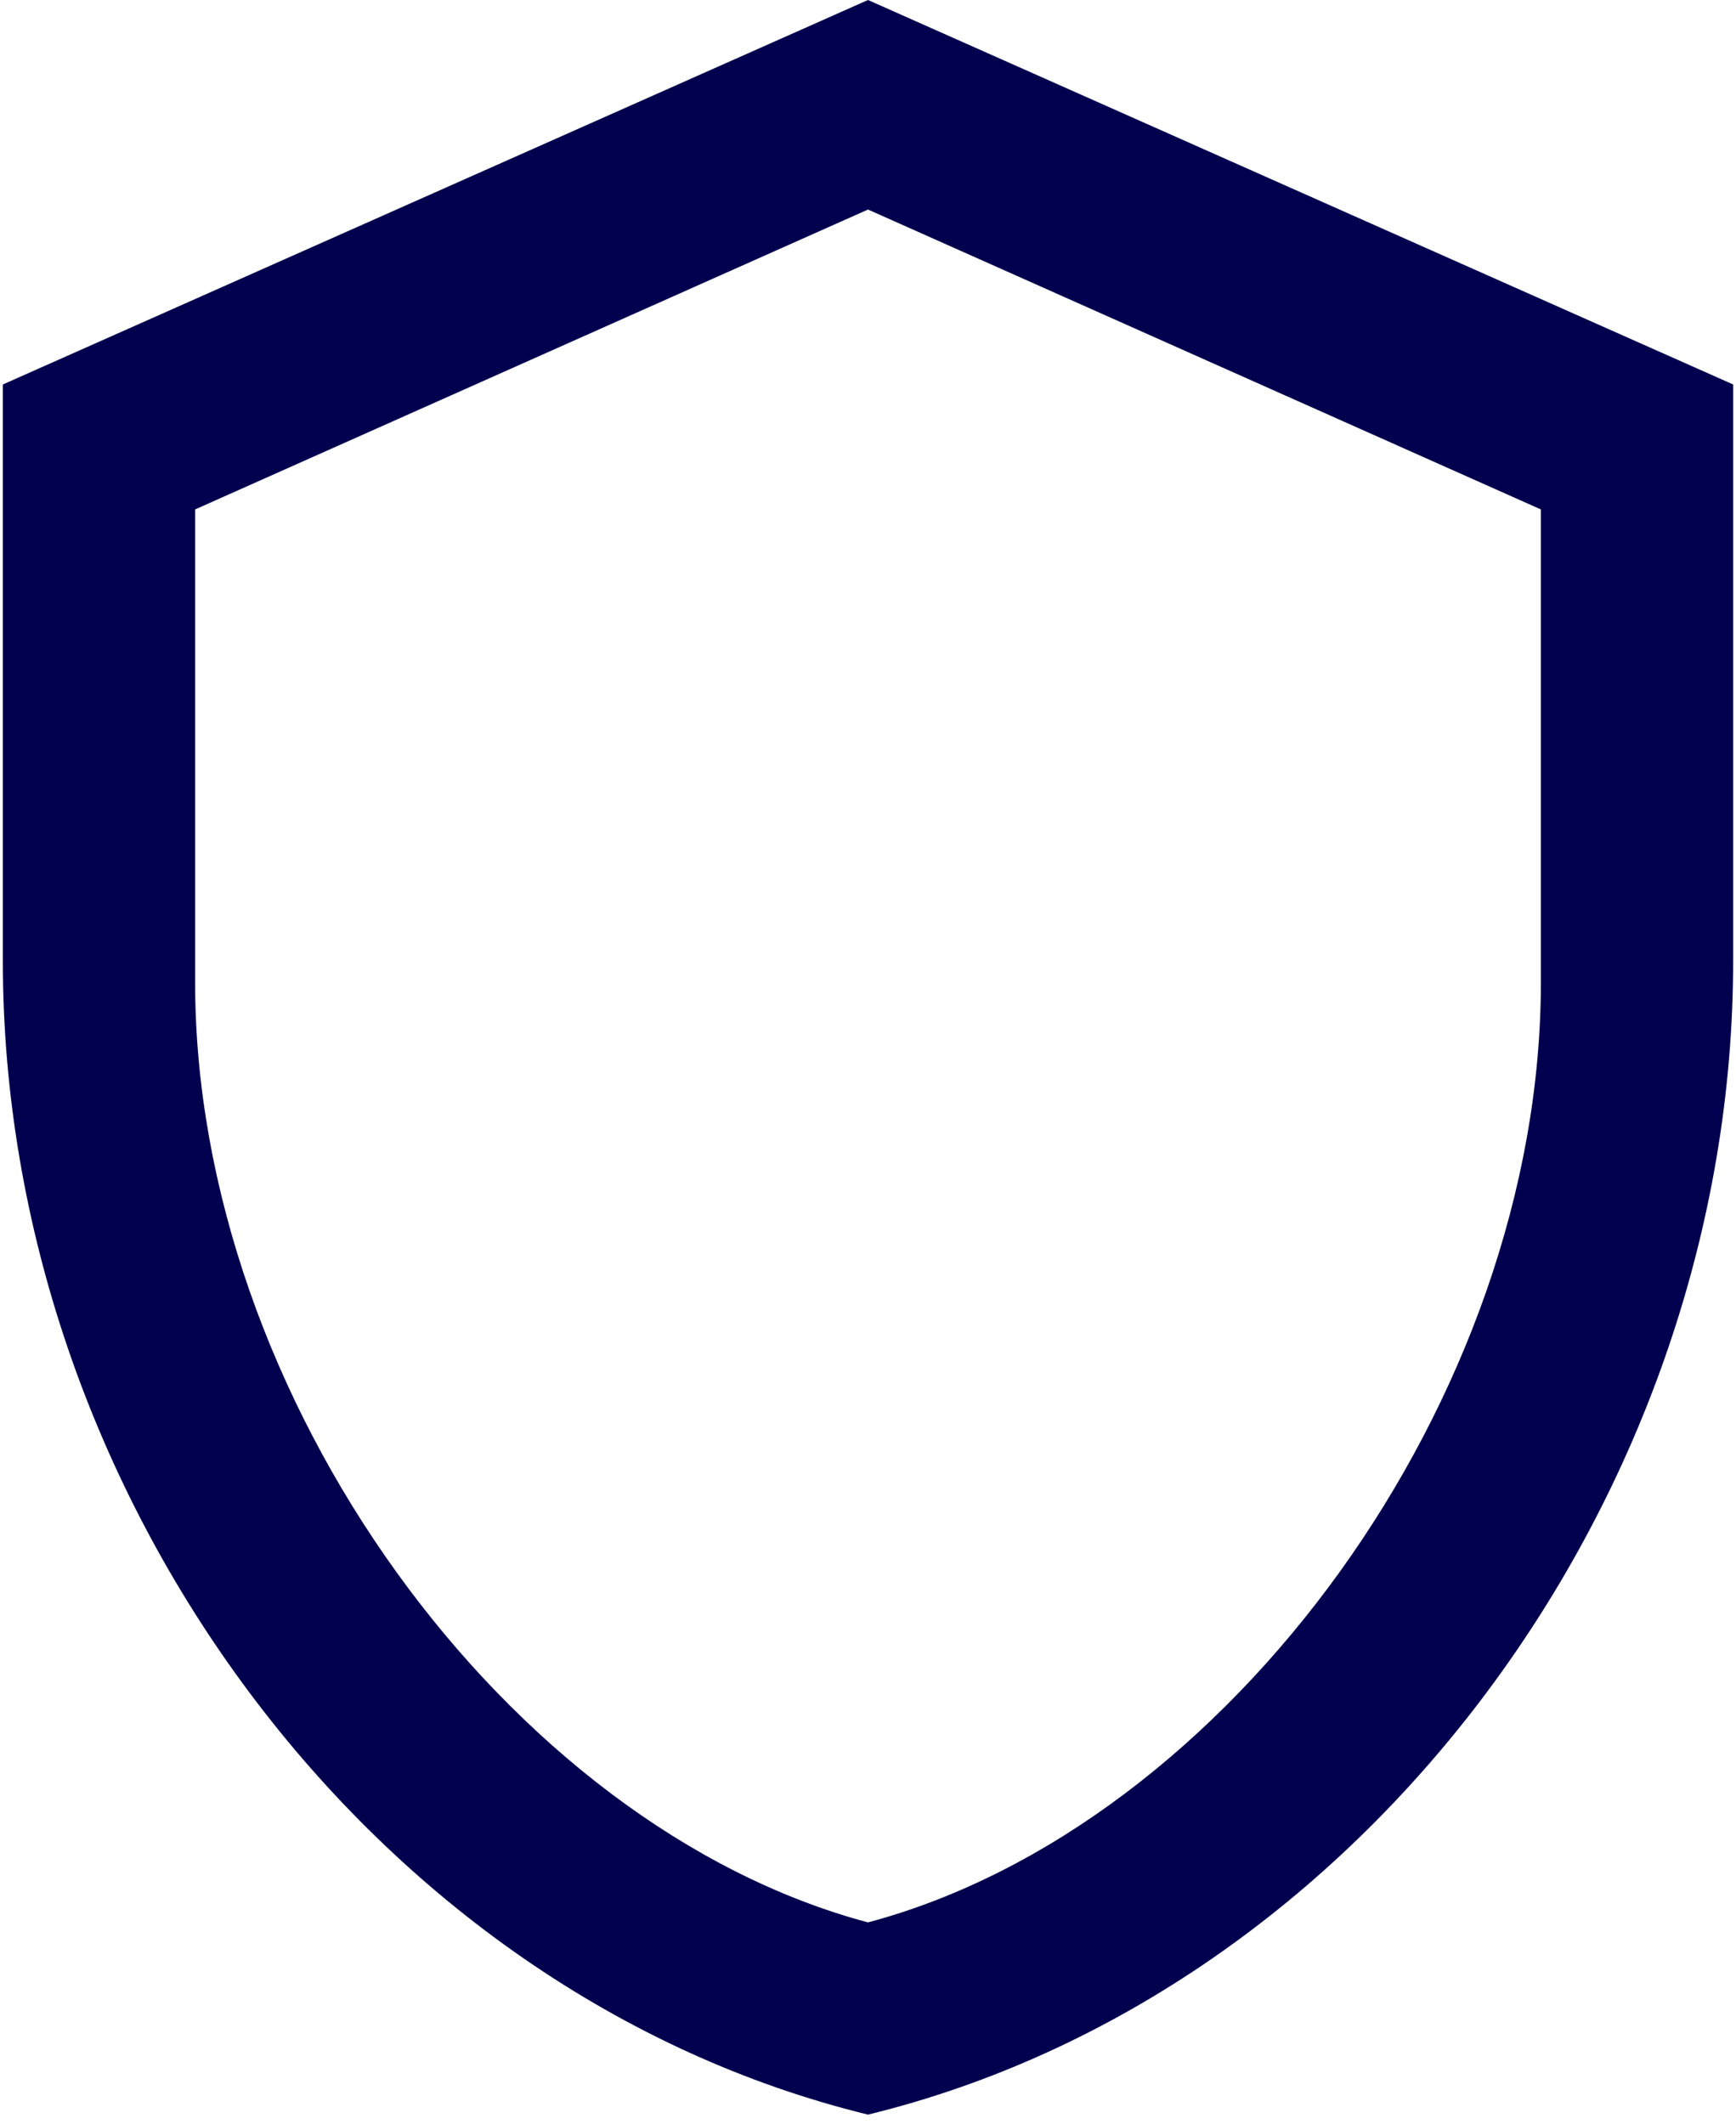 <svg width="76" height="93" viewBox="0 0 76 93" fill="none" xmlns="http://www.w3.org/2000/svg">
<path d="M75.875 42.083C75.875 65.44 59.715 87.281 38 92.583C16.285 87.281 0.125 65.44 0.125 42.083V16.833L38 0L75.875 16.833V42.083ZM38 84.167C53.781 79.958 67.458 61.189 67.458 43.009V22.304L38 9.174L8.542 22.304V43.009C8.542 61.189 22.219 79.958 38 84.167Z" fill="#01004E"/>
</svg>
